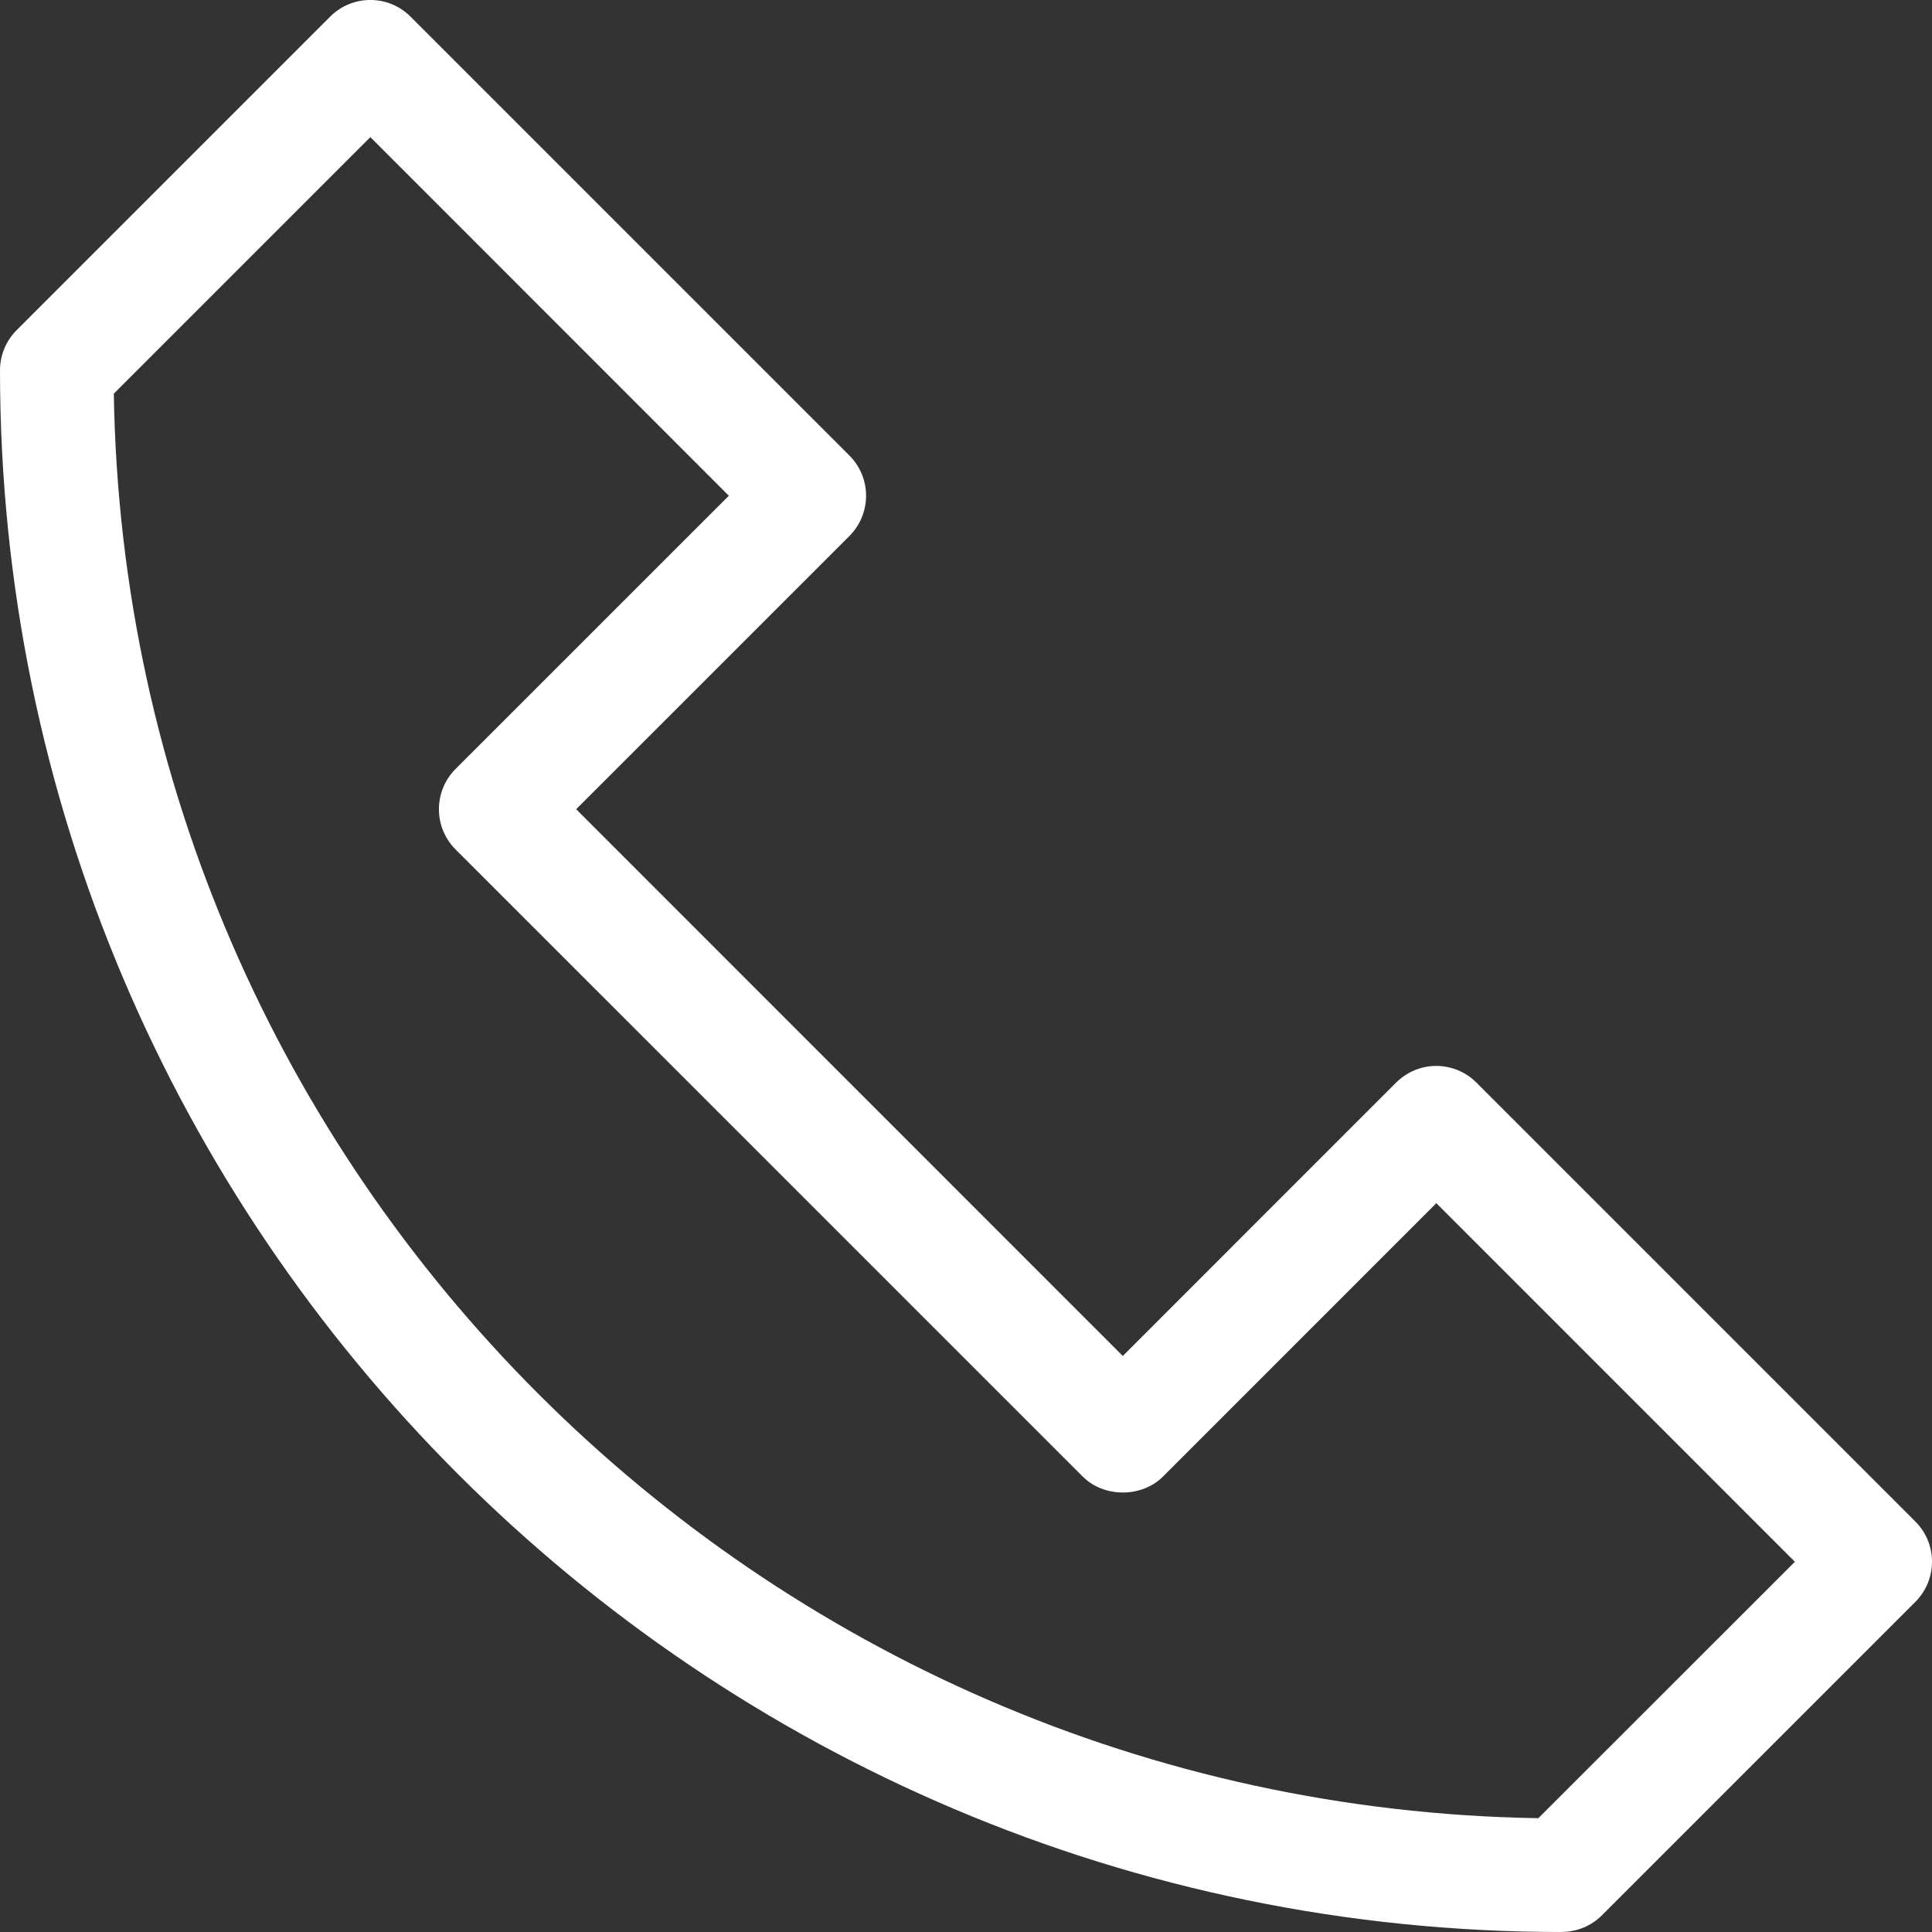 <svg xmlns="http://www.w3.org/2000/svg" width="32" height="32" viewBox="0 0 32 32">
    <rect x="0" y="0" width="32" height="32" fill="#333333" stroke="none"/>
    <path fill="#FFF" fill-rule="evenodd" d="M1.885 6.52C2.091 19.44 12.562 29.91 25.48 30.115l4.249-4.247-5.939-5.94-4.527 4.528c-.353.353-.978.353-1.33 0L7.545 14.069c-.177-.177-.275-.416-.275-.666 0-.25.098-.489.275-.666l4.527-4.526-5.938-5.94-4.25 4.25zM25.866 32C11.604 32 0 20.396 0 6.133c0-.25.1-.49.276-.665L5.469.275c.367-.367.963-.367 1.33 0l7.27 7.27c.177.177.276.416.276.666 0 .25-.099.489-.275.666l-4.527 4.526 9.054 9.056 4.527-4.528c.177-.176.416-.276.665-.276.25 0 .49.1.665.276l7.27 7.27c.368.367.368.963 0 1.331l-5.192 5.192c-.176.176-.415.275-.666.275z"/>
</svg>
